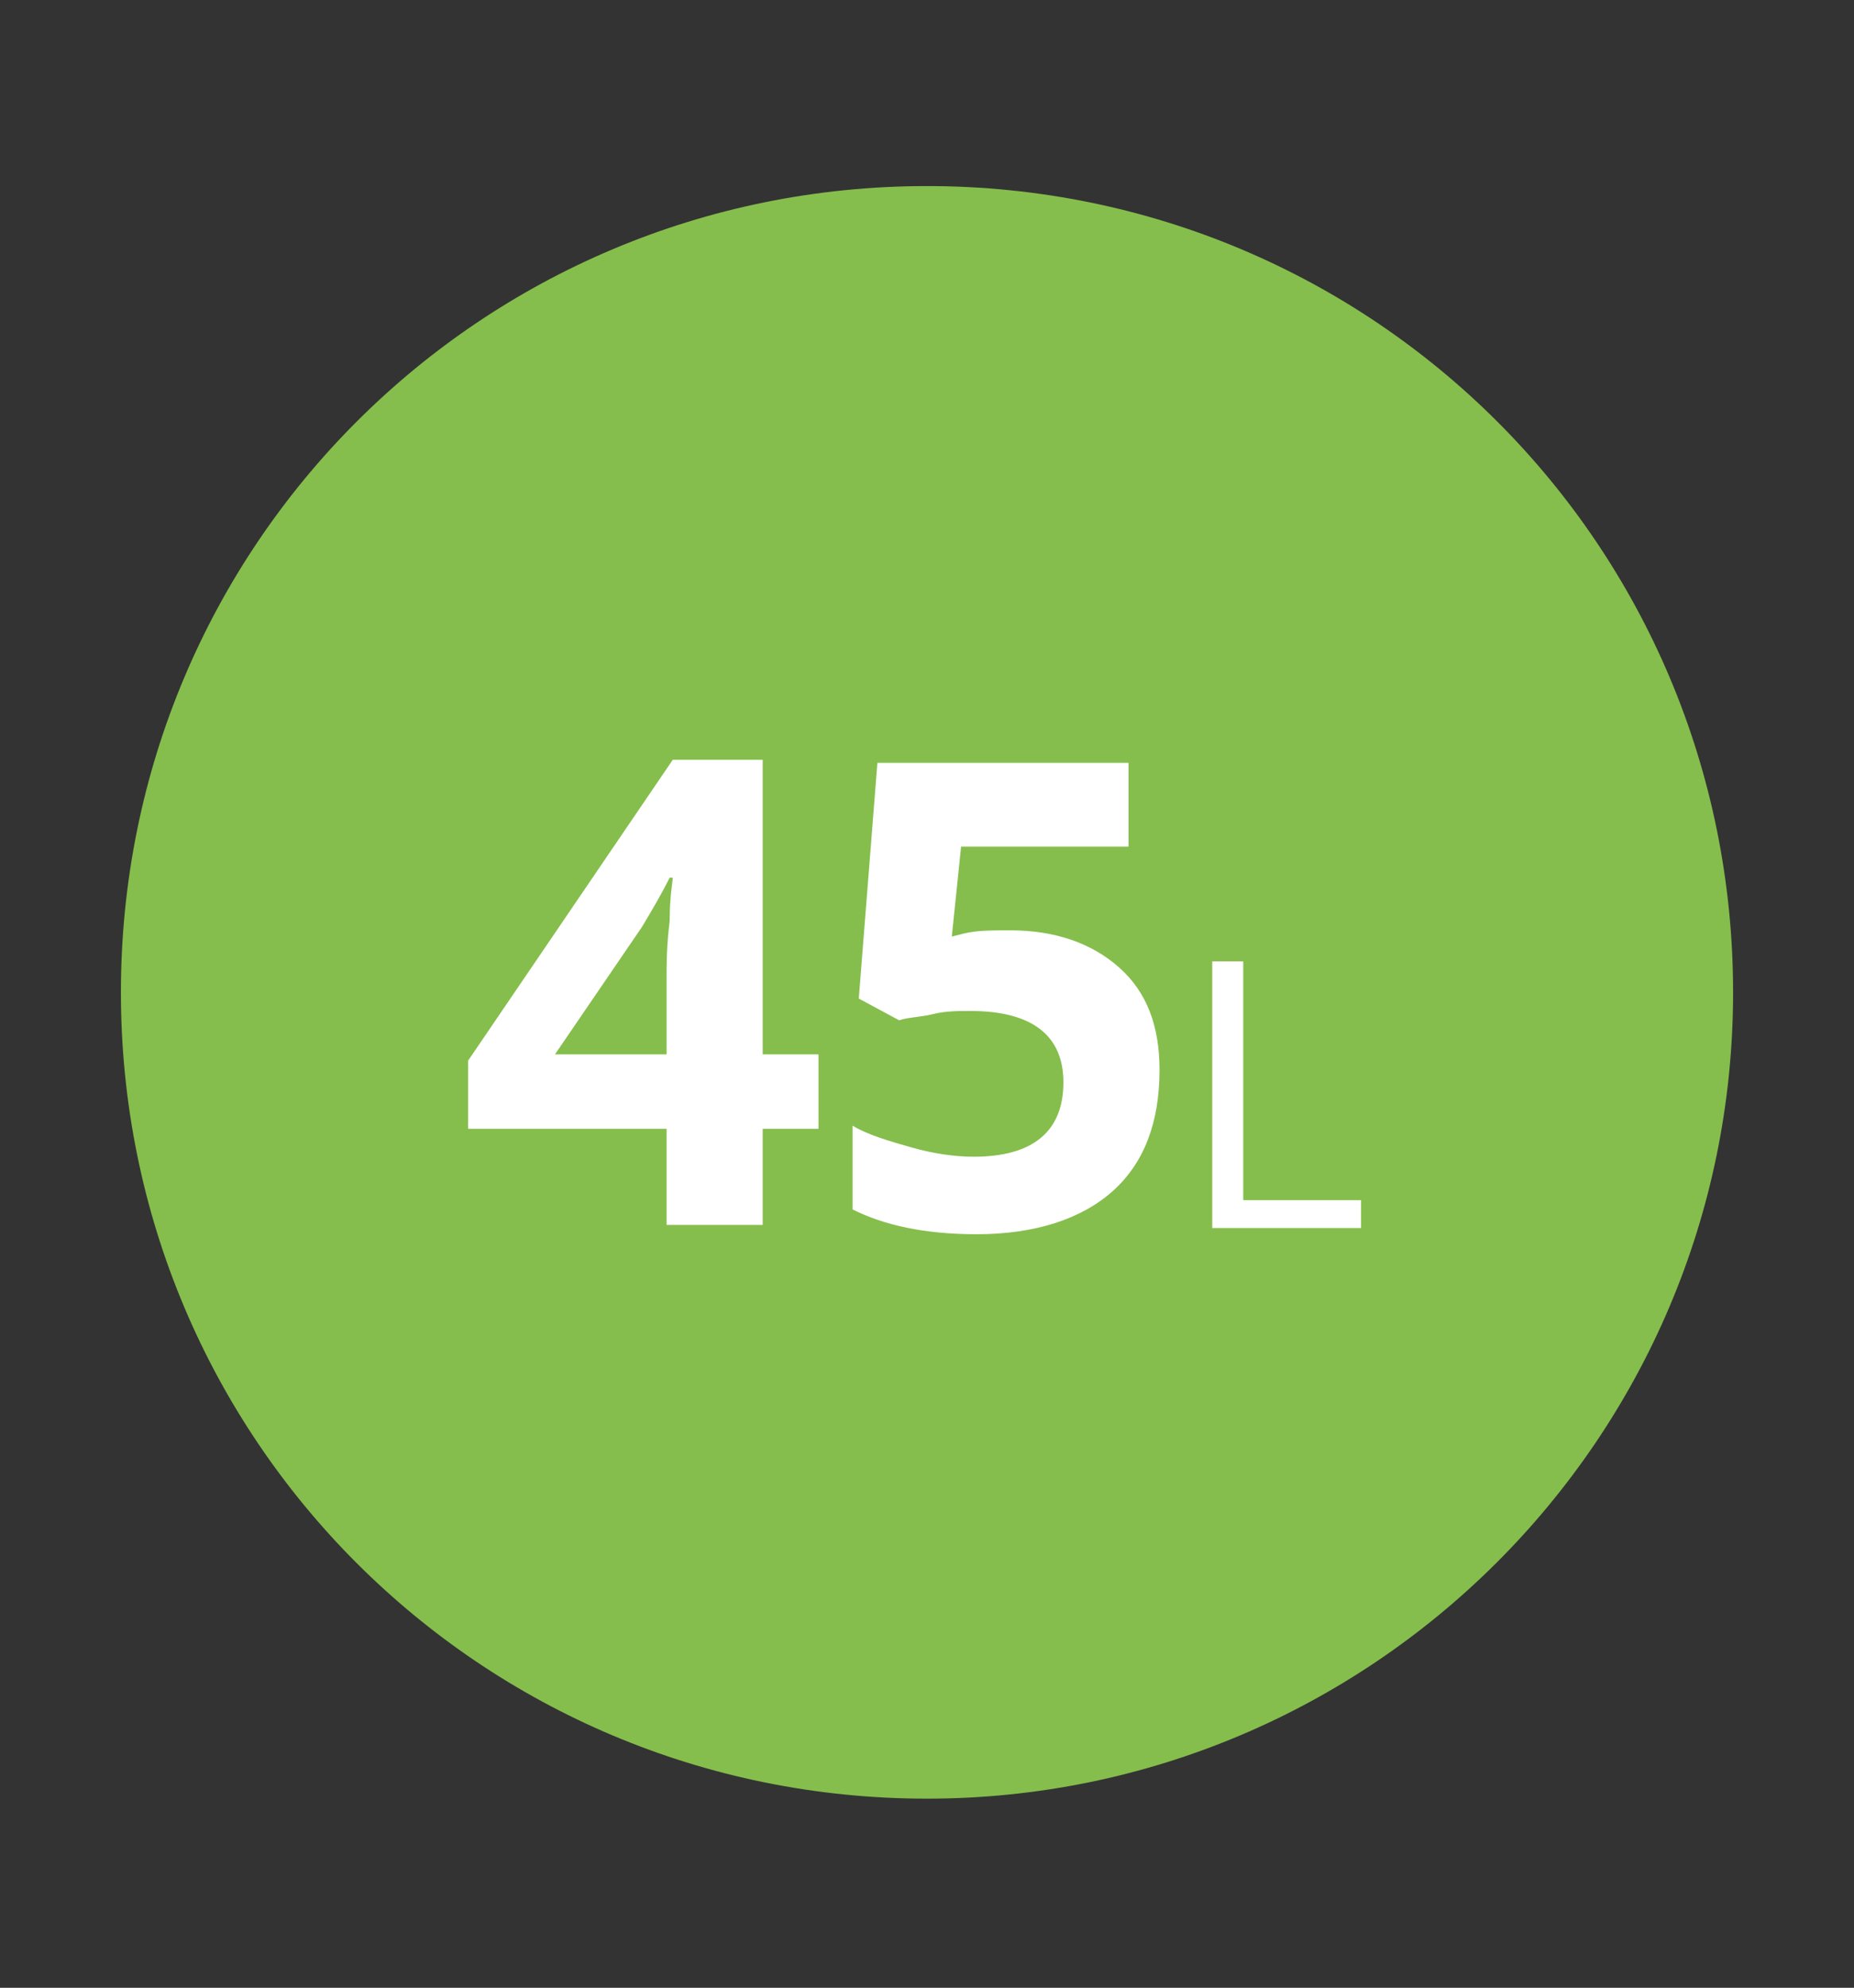<?xml version="1.0" encoding="UTF-8"?> <!-- Generator: Adobe Illustrator 24.3.0, SVG Export Plug-In . SVG Version: 6.00 Build 0) --> <svg xmlns="http://www.w3.org/2000/svg" xmlns:xlink="http://www.w3.org/1999/xlink" version="1.1" id="Capa_1" x="0px" y="0px" width="59.8px" height="64.1px" viewBox="0 0 59.8 64.1" style="enable-background:new 0 0 59.8 64.1;" xml:space="preserve"><rect x="0" y="0" width="59.8" height="64.1" fill="#333333" stroke="none"/> <style type="text/css"> .st0{fill:#85BE4C;} .st1{fill:#FFFFFF;} </style> <g> <path class="st0" d="M29.9,58c14.3,0,26-11.6,26-26S44.3,6,29.9,6s-26,11.6-26,26S15.5,58,29.9,58"></path> </g> <g> <path class="st1" d="M26.4,36.4h-1.8v3.1h-3.1v-3.1h-6.4v-2.2l6.6-9.7h2.9V34h1.8V36.4z M21.5,34v-2.5c0-0.4,0-1,0.1-1.8 c0-0.8,0.1-1.3,0.1-1.4h-0.1c-0.3,0.6-0.6,1.1-0.9,1.6L17.9,34H21.5z"></path> <path class="st1" d="M32.6,30c1.4,0,2.6,0.4,3.5,1.2c0.9,0.8,1.3,1.9,1.3,3.3c0,1.7-0.5,3-1.5,3.9s-2.5,1.4-4.4,1.4 c-1.7,0-3-0.3-4-0.8v-2.7c0.5,0.3,1.2,0.5,1.9,0.7c0.7,0.2,1.4,0.3,2,0.3c1.9,0,2.9-0.8,2.9-2.4c0-1.5-1-2.3-3-2.3 c-0.4,0-0.8,0-1.2,0.1c-0.4,0.1-0.8,0.1-1.1,0.2l-1.3-0.7l0.6-7.6h8.1v2.7H31l-0.3,2.9l0.4-0.1C31.5,30,32,30,32.6,30z"></path> <path class="st1" d="M39.1,39.5V31h1v7.7h3.8v0.9H39.1z"></path> </g> </svg> 